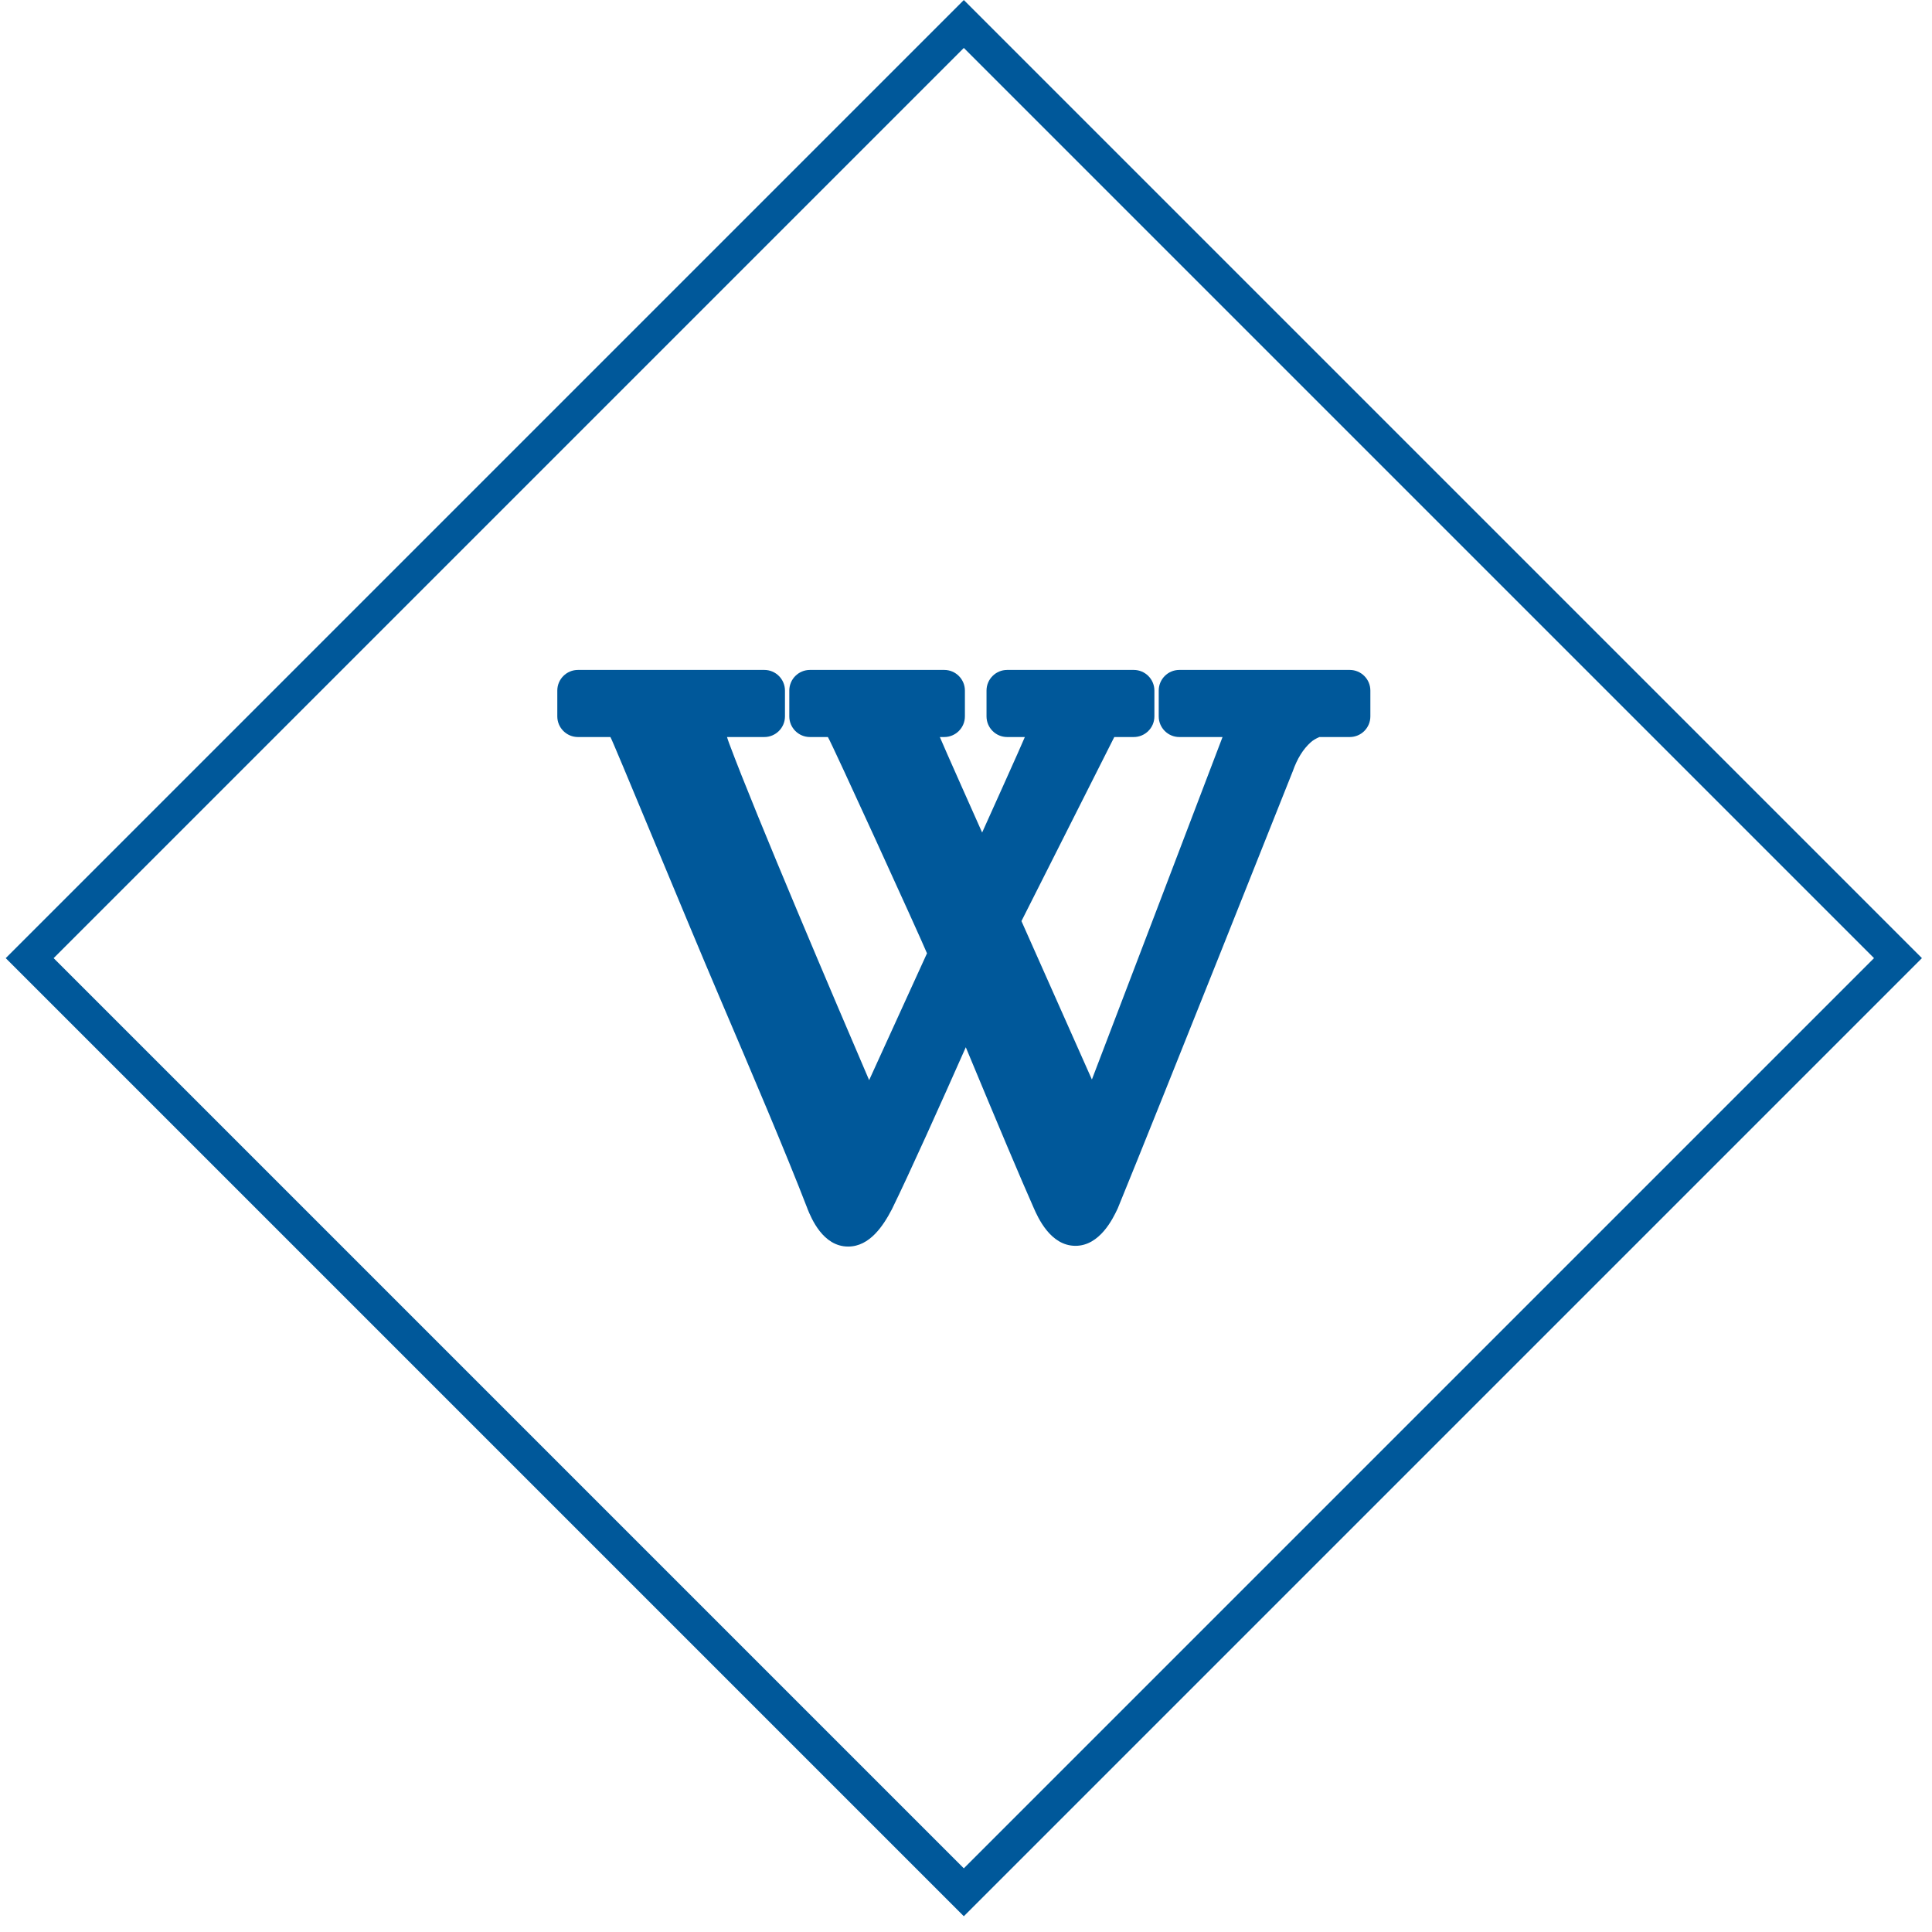 <svg width="37" height="37" viewBox="0 0 37 37" fill="none" xmlns="http://www.w3.org/2000/svg">
<rect y="0.459" width="25.304" height="25.304" transform="matrix(0.707 0.707 -0.707 0.707 18.783 0.135)" stroke="#00589A" stroke-width="0.649"/>
<g clip-path="url(#clip0)">
<path d="M25.849 12.83H22.585C22.368 12.83 22.191 13.007 22.191 13.225V13.72C22.191 13.938 22.368 14.115 22.585 14.115H23.413C23.415 14.117 20.911 20.674 20.911 20.674L19.562 17.64C19.562 17.64 21.334 14.125 21.34 14.115H21.713C21.93 14.115 22.108 13.938 22.108 13.72V13.225C22.108 13.007 21.93 12.83 21.713 12.83H19.288C19.071 12.83 18.893 13.007 18.893 13.225V13.72C18.893 13.938 19.071 14.115 19.288 14.115H19.627C19.612 14.164 18.809 15.944 18.809 15.944C18.809 15.944 18.047 14.237 17.999 14.115H18.084C18.301 14.115 18.479 13.938 18.479 13.72V13.225C18.479 13.007 18.301 12.83 18.084 12.83H15.511C15.293 12.83 15.116 13.007 15.116 13.225V13.72C15.116 13.938 15.293 14.115 15.511 14.115H15.855C15.922 14.215 17.623 17.942 17.753 18.257L16.645 20.686C16.008 19.202 14.483 15.626 13.966 14.241C13.947 14.191 13.934 14.15 13.923 14.115H14.638C14.855 14.115 15.033 13.938 15.033 13.72V13.225C15.033 13.007 14.855 12.83 14.638 12.83H11.068C10.851 12.83 10.673 13.007 10.673 13.225V13.72C10.673 13.938 10.851 14.115 11.068 14.115H11.69C11.724 14.154 13.109 17.525 13.782 19.102C14.403 20.559 15.046 22.065 15.462 23.143C15.463 23.145 15.463 23.148 15.464 23.15C15.537 23.329 15.759 23.873 16.243 23.873C16.659 23.873 16.919 23.468 17.079 23.162C17.08 23.16 17.082 23.157 17.083 23.154C17.418 22.471 18.022 21.125 18.496 20.056C19.12 21.558 19.556 22.591 19.796 23.131C19.875 23.311 20.115 23.859 20.596 23.859H20.597C21.064 23.859 21.315 23.333 21.397 23.161C21.4 23.154 21.403 23.148 21.406 23.142C22.249 21.081 24.725 14.853 24.75 14.79C24.752 14.785 24.754 14.78 24.756 14.776C24.842 14.53 24.956 14.346 25.104 14.214C25.148 14.175 25.203 14.143 25.268 14.115H25.849C26.067 14.115 26.244 13.938 26.244 13.72V13.225C26.244 13.007 26.067 12.83 25.849 12.83Z" fill="#00589A"/>
</g>
<defs>
<clipPath id="clip0">
<rect width="15.572" height="15.572" fill="white" transform="translate(10.673 10.566)"/>
</clipPath>
</defs>
</svg>
